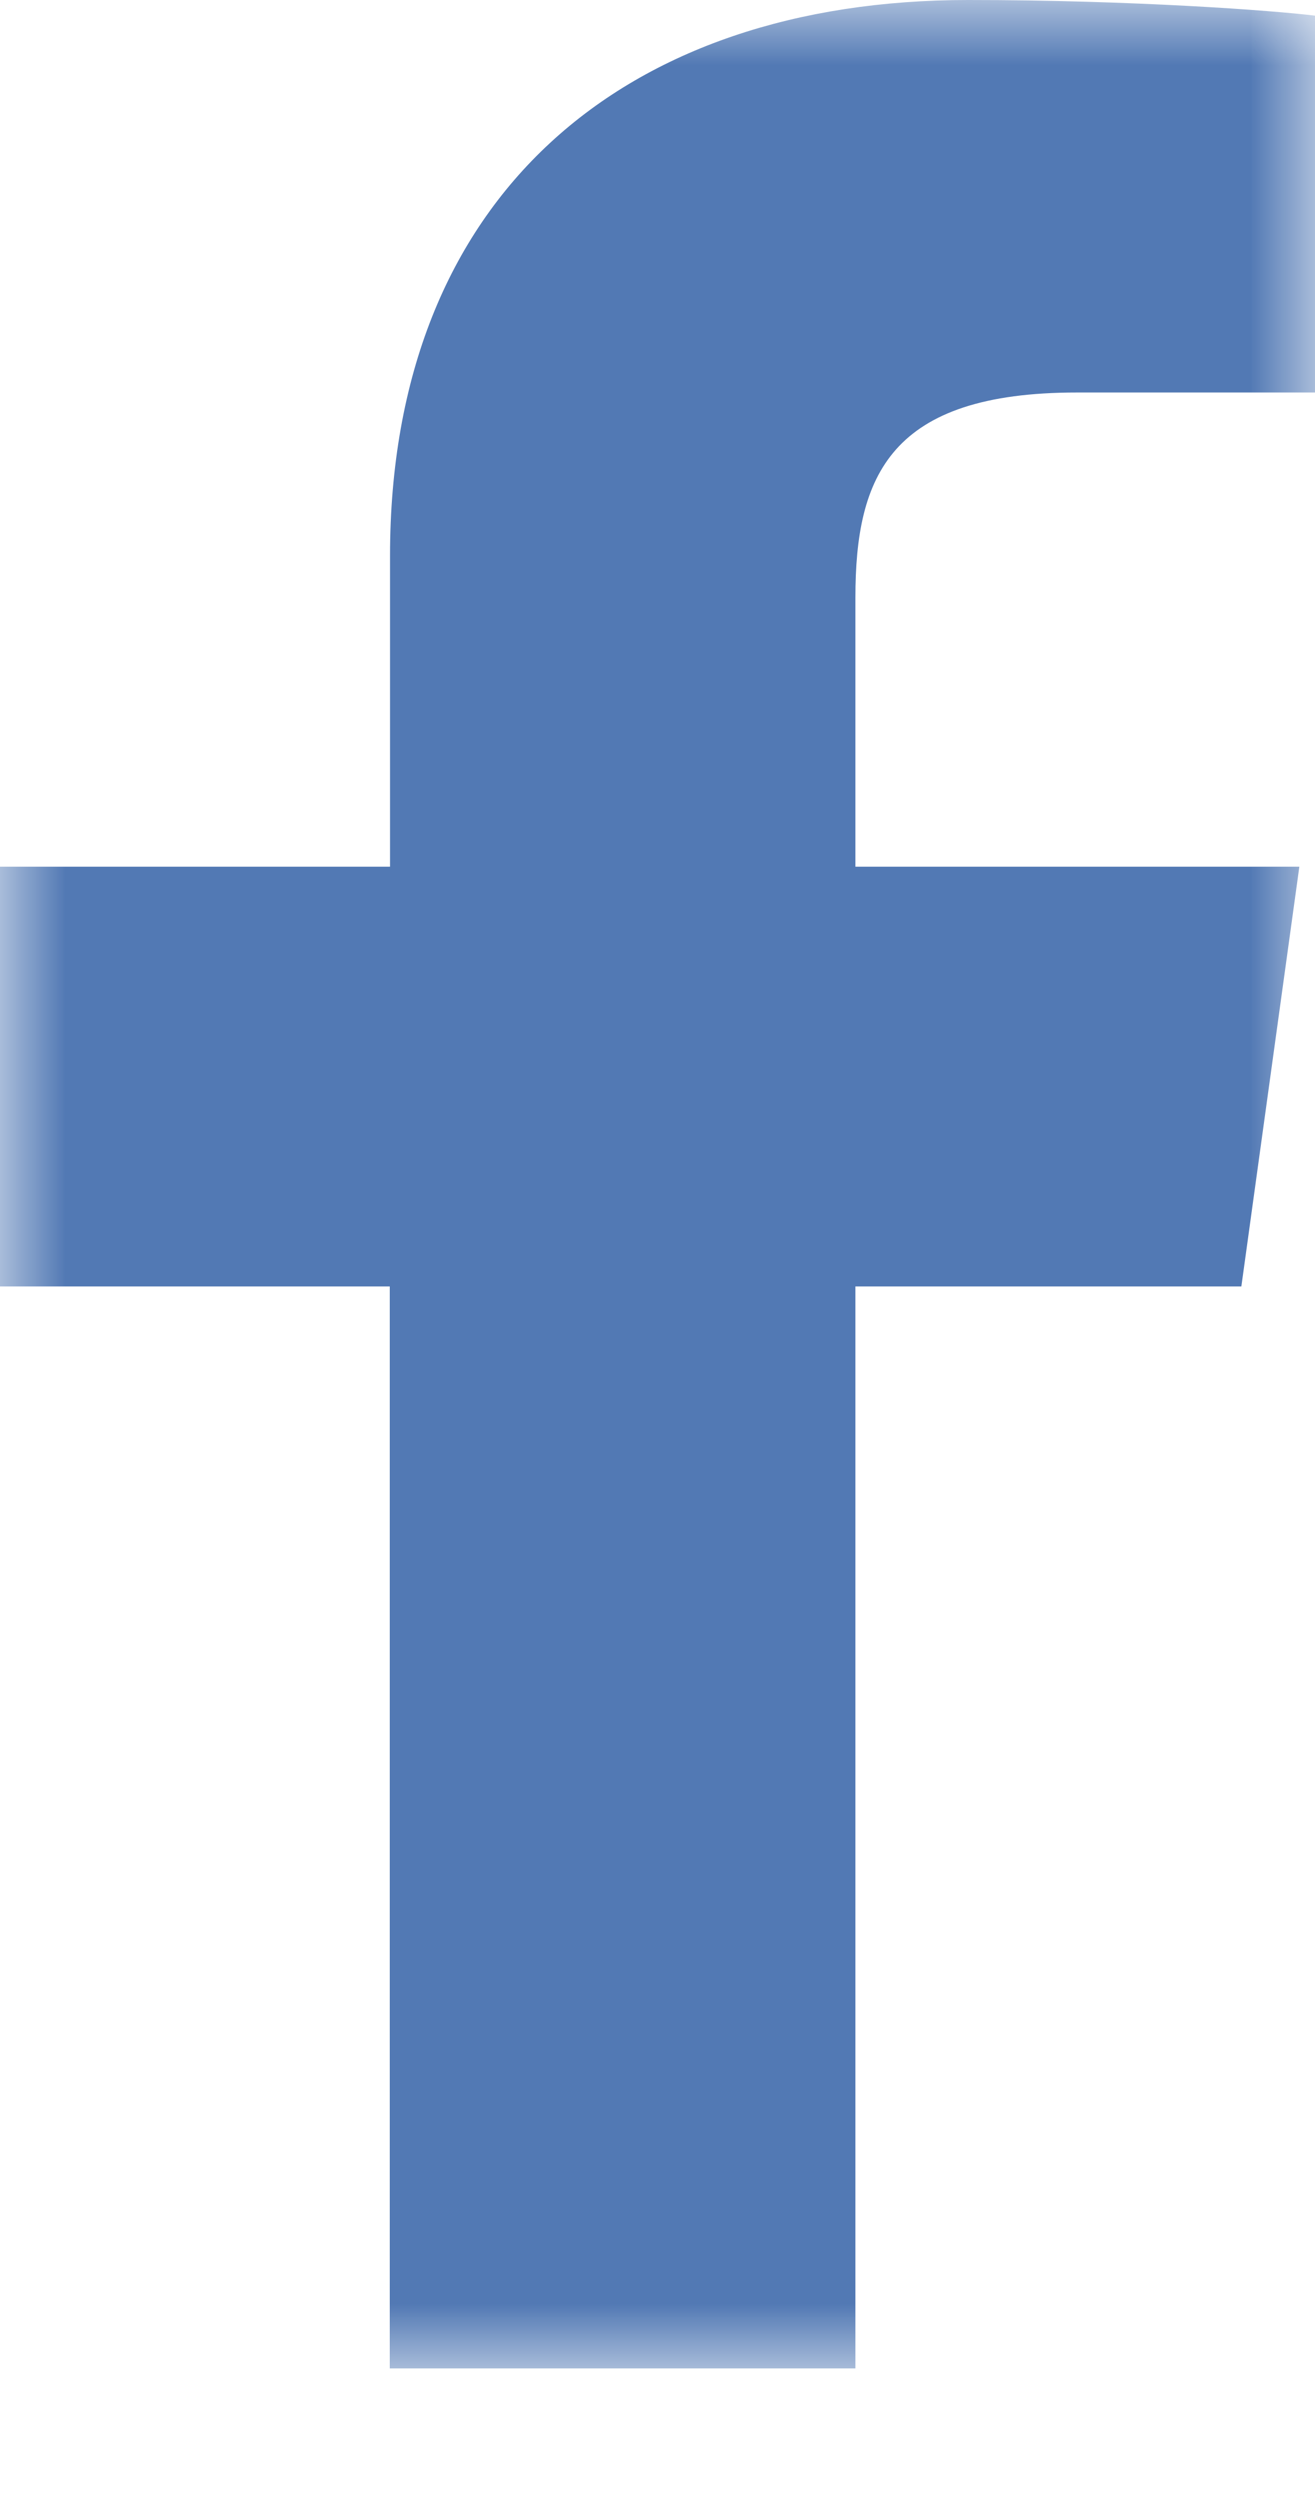 <svg width="10" height="19" viewBox="0 0 10 19" fill="none" xmlns="http://www.w3.org/2000/svg">
<mask id="mask0" mask-type="alpha" maskUnits="userSpaceOnUse" x="0" y="0" width="10" height="18">
<path fill-rule="evenodd" clip-rule="evenodd" d="M0 7.62939e-06H10V18H0V7.62939e-06Z" fill="white"/>
</mask>
<g mask="url(#mask0)">
<path fill-rule="evenodd" clip-rule="evenodd" d="M8.19 2.983H10V0.119C9.687 0.08 8.612 7.62939e-06 7.362 7.62939e-06C4.751 7.62939e-06 2.966 1.484 2.966 4.224V6.587H0V9.777H2.964V18H6.505V9.777H9.44L9.881 6.587H6.505V4.541C6.505 3.615 6.77 2.983 8.19 2.983Z" fill="#5279B4"/>
</g>
</svg>
